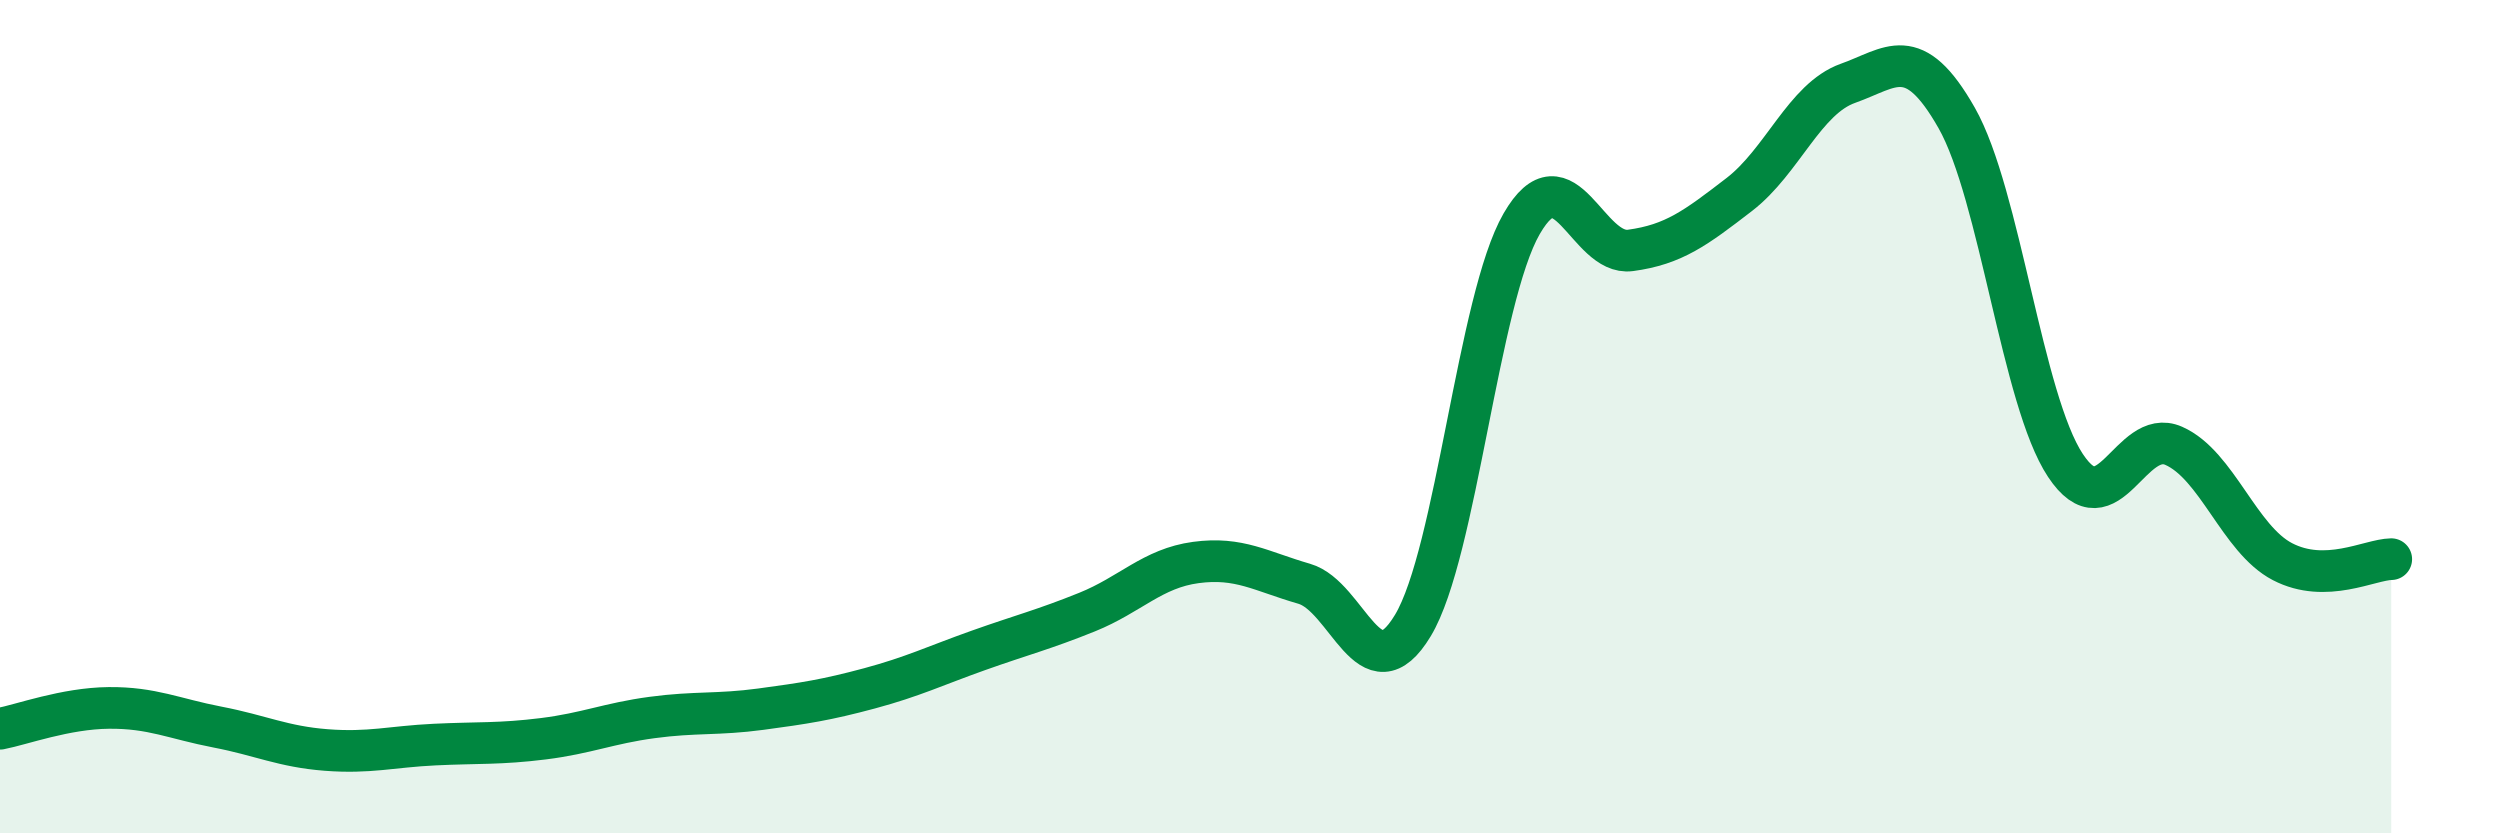
    <svg width="60" height="20" viewBox="0 0 60 20" xmlns="http://www.w3.org/2000/svg">
      <path
        d="M 0,17.49 C 0.52,17.39 1.57,17 2.61,16.99 C 3.65,16.98 4.18,17.25 5.22,17.45 C 6.26,17.65 6.79,17.92 7.83,18 C 8.87,18.08 9.39,17.92 10.43,17.87 C 11.47,17.82 12,17.86 13.04,17.73 C 14.08,17.6 14.61,17.36 15.65,17.22 C 16.69,17.08 17.22,17.16 18.26,17.02 C 19.3,16.88 19.83,16.8 20.87,16.52 C 21.91,16.24 22.44,15.98 23.48,15.61 C 24.52,15.24 25.05,15.11 26.09,14.69 C 27.13,14.27 27.66,13.64 28.7,13.5 C 29.74,13.36 30.26,13.71 31.3,14.01 C 32.34,14.31 32.87,16.74 33.91,15.01 C 34.95,13.28 35.48,7.17 36.52,5.37 C 37.56,3.57 38.09,6.15 39.13,6.01 C 40.17,5.87 40.7,5.47 41.74,4.67 C 42.78,3.87 43.31,2.37 44.35,2 C 45.39,1.63 45.92,1 46.96,2.83 C 48,4.66 48.53,9.6 49.57,11.17 C 50.61,12.74 51.13,10.24 52.17,10.7 C 53.21,11.16 53.74,12.94 54.78,13.48 C 55.82,14.02 56.87,13.43 57.39,13.42L57.39 20L0 20Z"
        fill="#008740"
        opacity="0.1"
        stroke-linecap="round"
        stroke-linejoin="round"
      />
      <path
        d="M 0,17.49 C 0.52,17.39 1.57,17 2.61,16.99 C 3.65,16.98 4.18,17.25 5.22,17.45 C 6.26,17.65 6.79,17.92 7.83,18 C 8.87,18.08 9.39,17.92 10.43,17.87 C 11.47,17.82 12,17.86 13.04,17.73 C 14.08,17.6 14.61,17.36 15.65,17.22 C 16.69,17.08 17.22,17.16 18.26,17.02 C 19.3,16.88 19.83,16.8 20.87,16.52 C 21.91,16.24 22.44,15.98 23.48,15.61 C 24.52,15.24 25.05,15.11 26.09,14.69 C 27.13,14.27 27.66,13.64 28.7,13.5 C 29.74,13.36 30.26,13.71 31.3,14.01 C 32.34,14.31 32.87,16.74 33.91,15.01 C 34.95,13.28 35.48,7.17 36.52,5.37 C 37.56,3.57 38.09,6.15 39.13,6.01 C 40.17,5.87 40.7,5.47 41.74,4.67 C 42.78,3.87 43.31,2.37 44.35,2 C 45.39,1.63 45.92,1 46.96,2.83 C 48,4.66 48.53,9.6 49.57,11.17 C 50.61,12.74 51.13,10.24 52.17,10.7 C 53.21,11.16 53.74,12.94 54.78,13.48 C 55.82,14.02 56.87,13.43 57.39,13.42"
        stroke="#008740"
        stroke-width="1"
        fill="none"
        stroke-linecap="round"
        stroke-linejoin="round"
      />
    </svg>
  